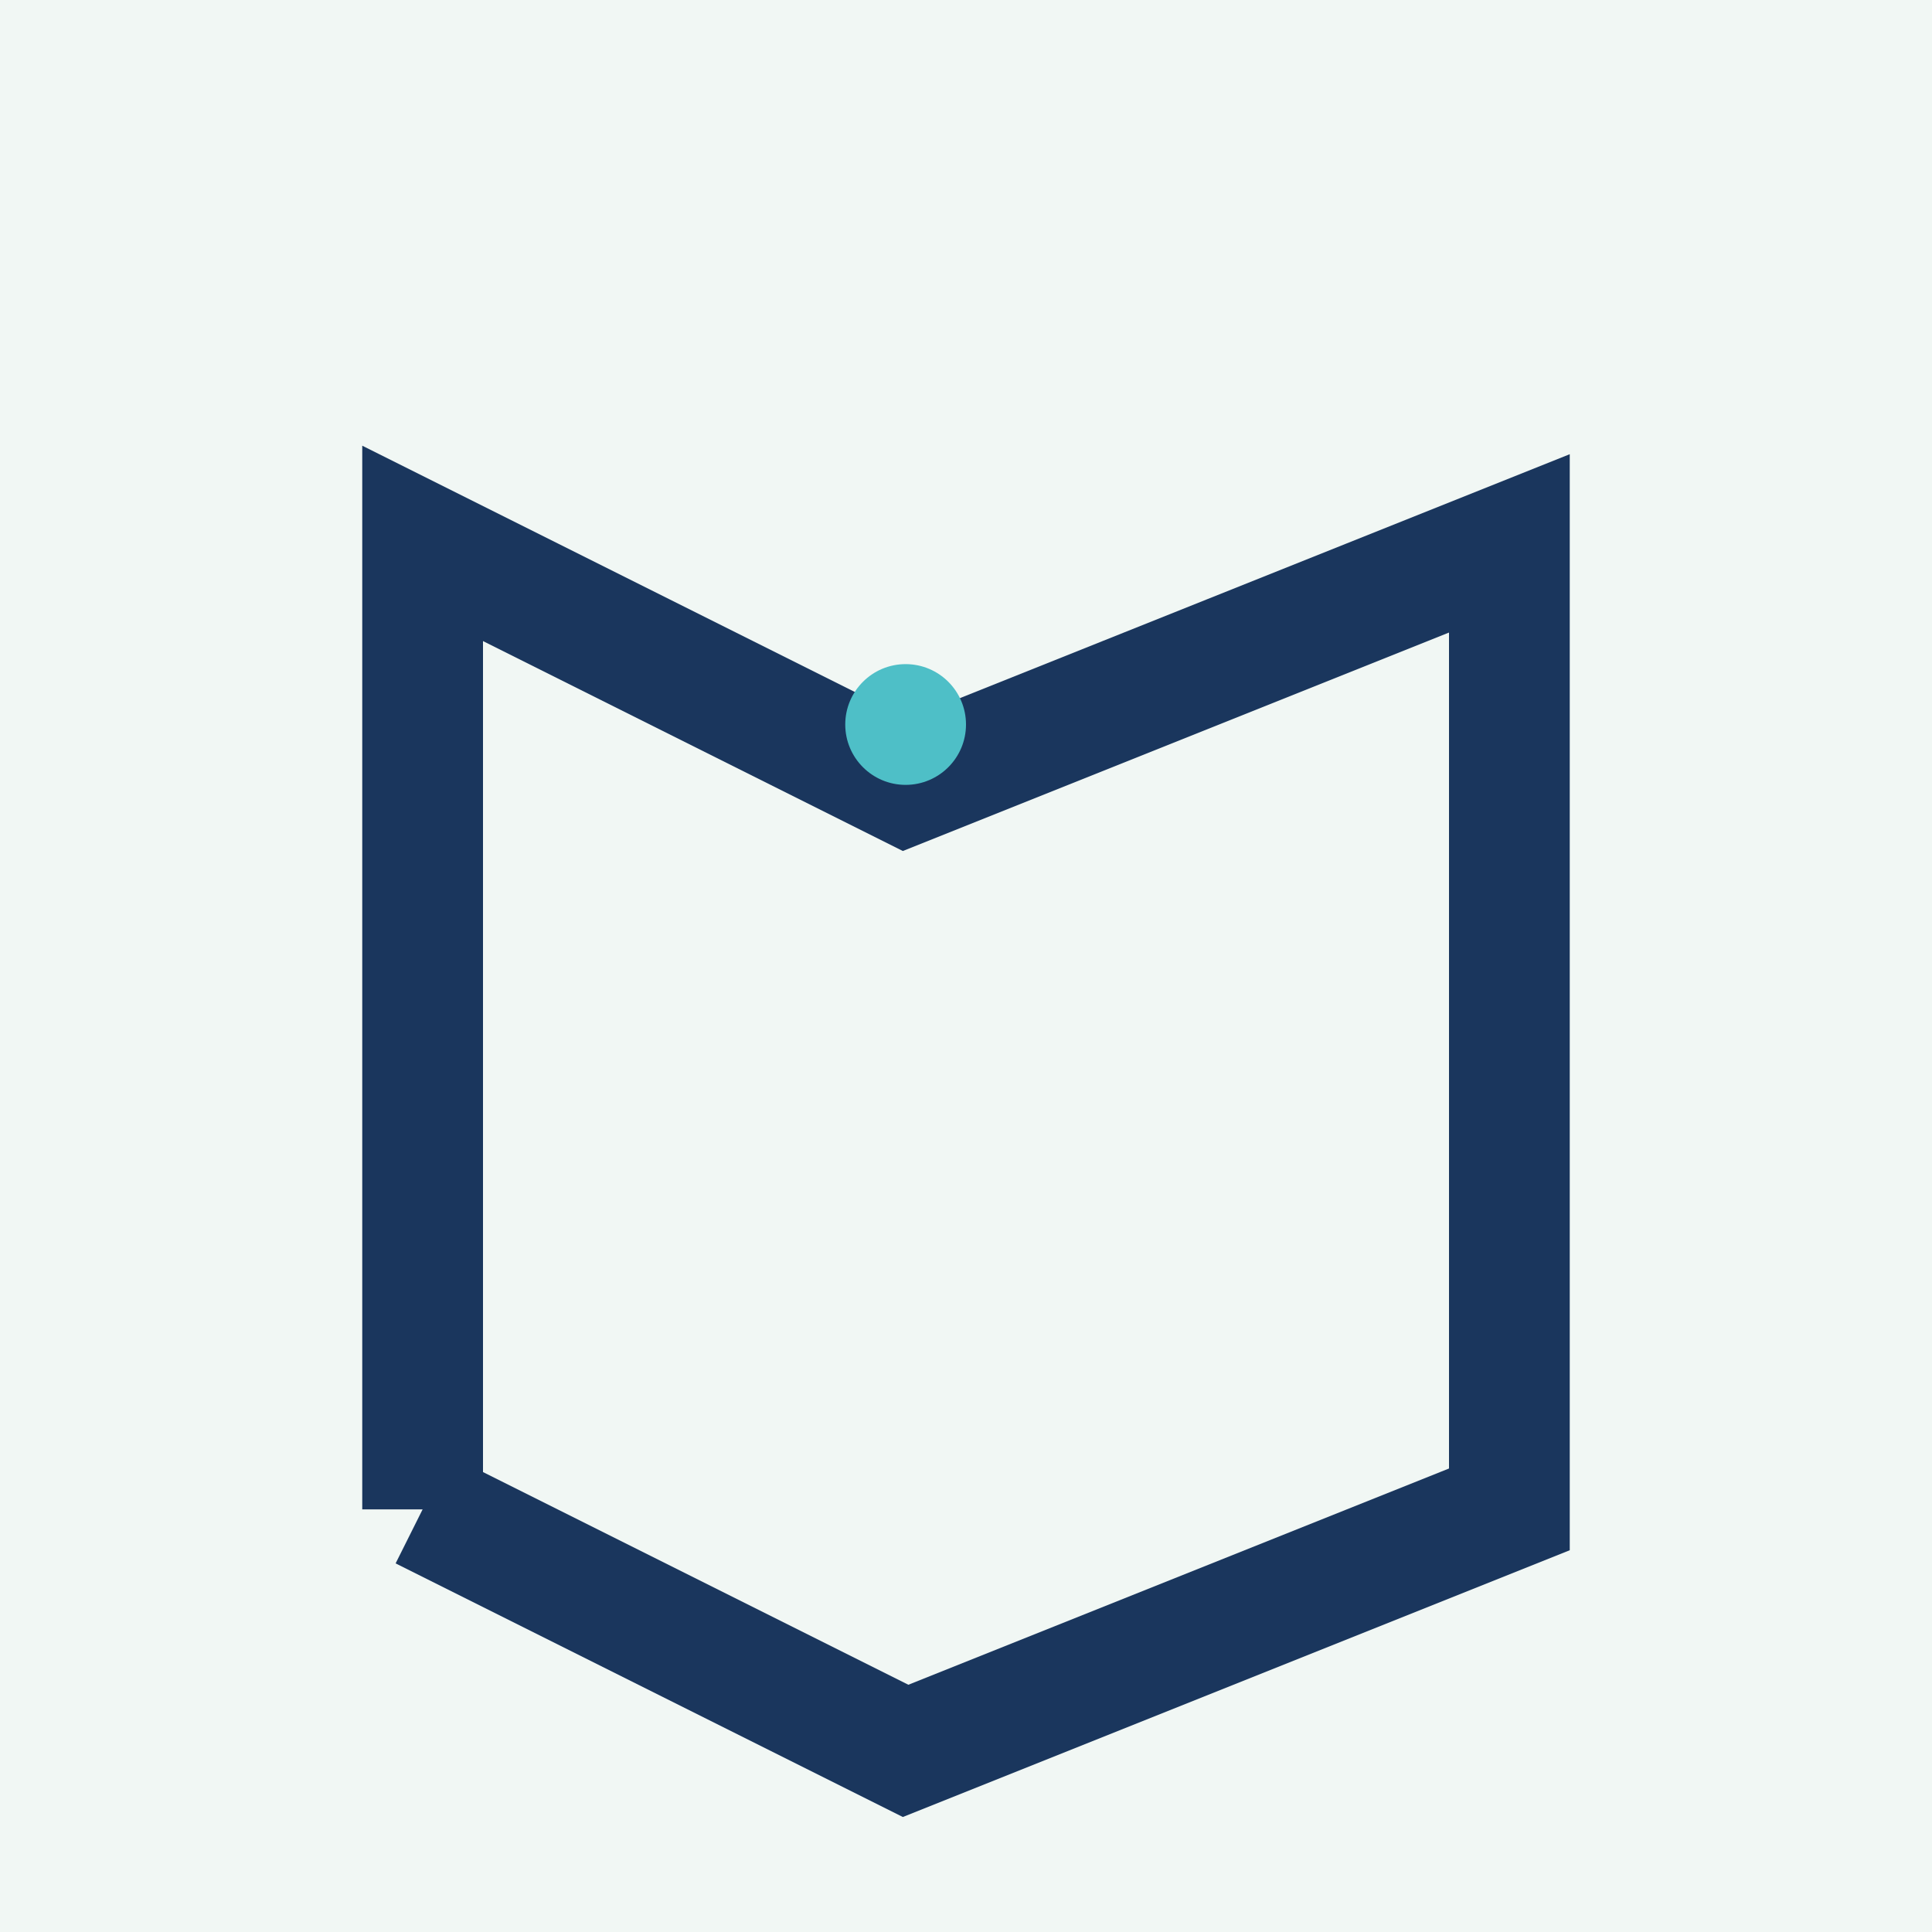 <?xml version="1.0" encoding="UTF-8"?>
<svg xmlns="http://www.w3.org/2000/svg" width="32" height="32" viewBox="0 0 32 32"><rect width="32" height="32" fill="#F1F7F4"/><path d="M7 25v-16l8 4 10-4v16l-10 4-8-4" stroke="#1A365D" stroke-width="2" fill="none"/><circle cx="15" cy="12" r="1" fill="#4EBFC7"/></svg>